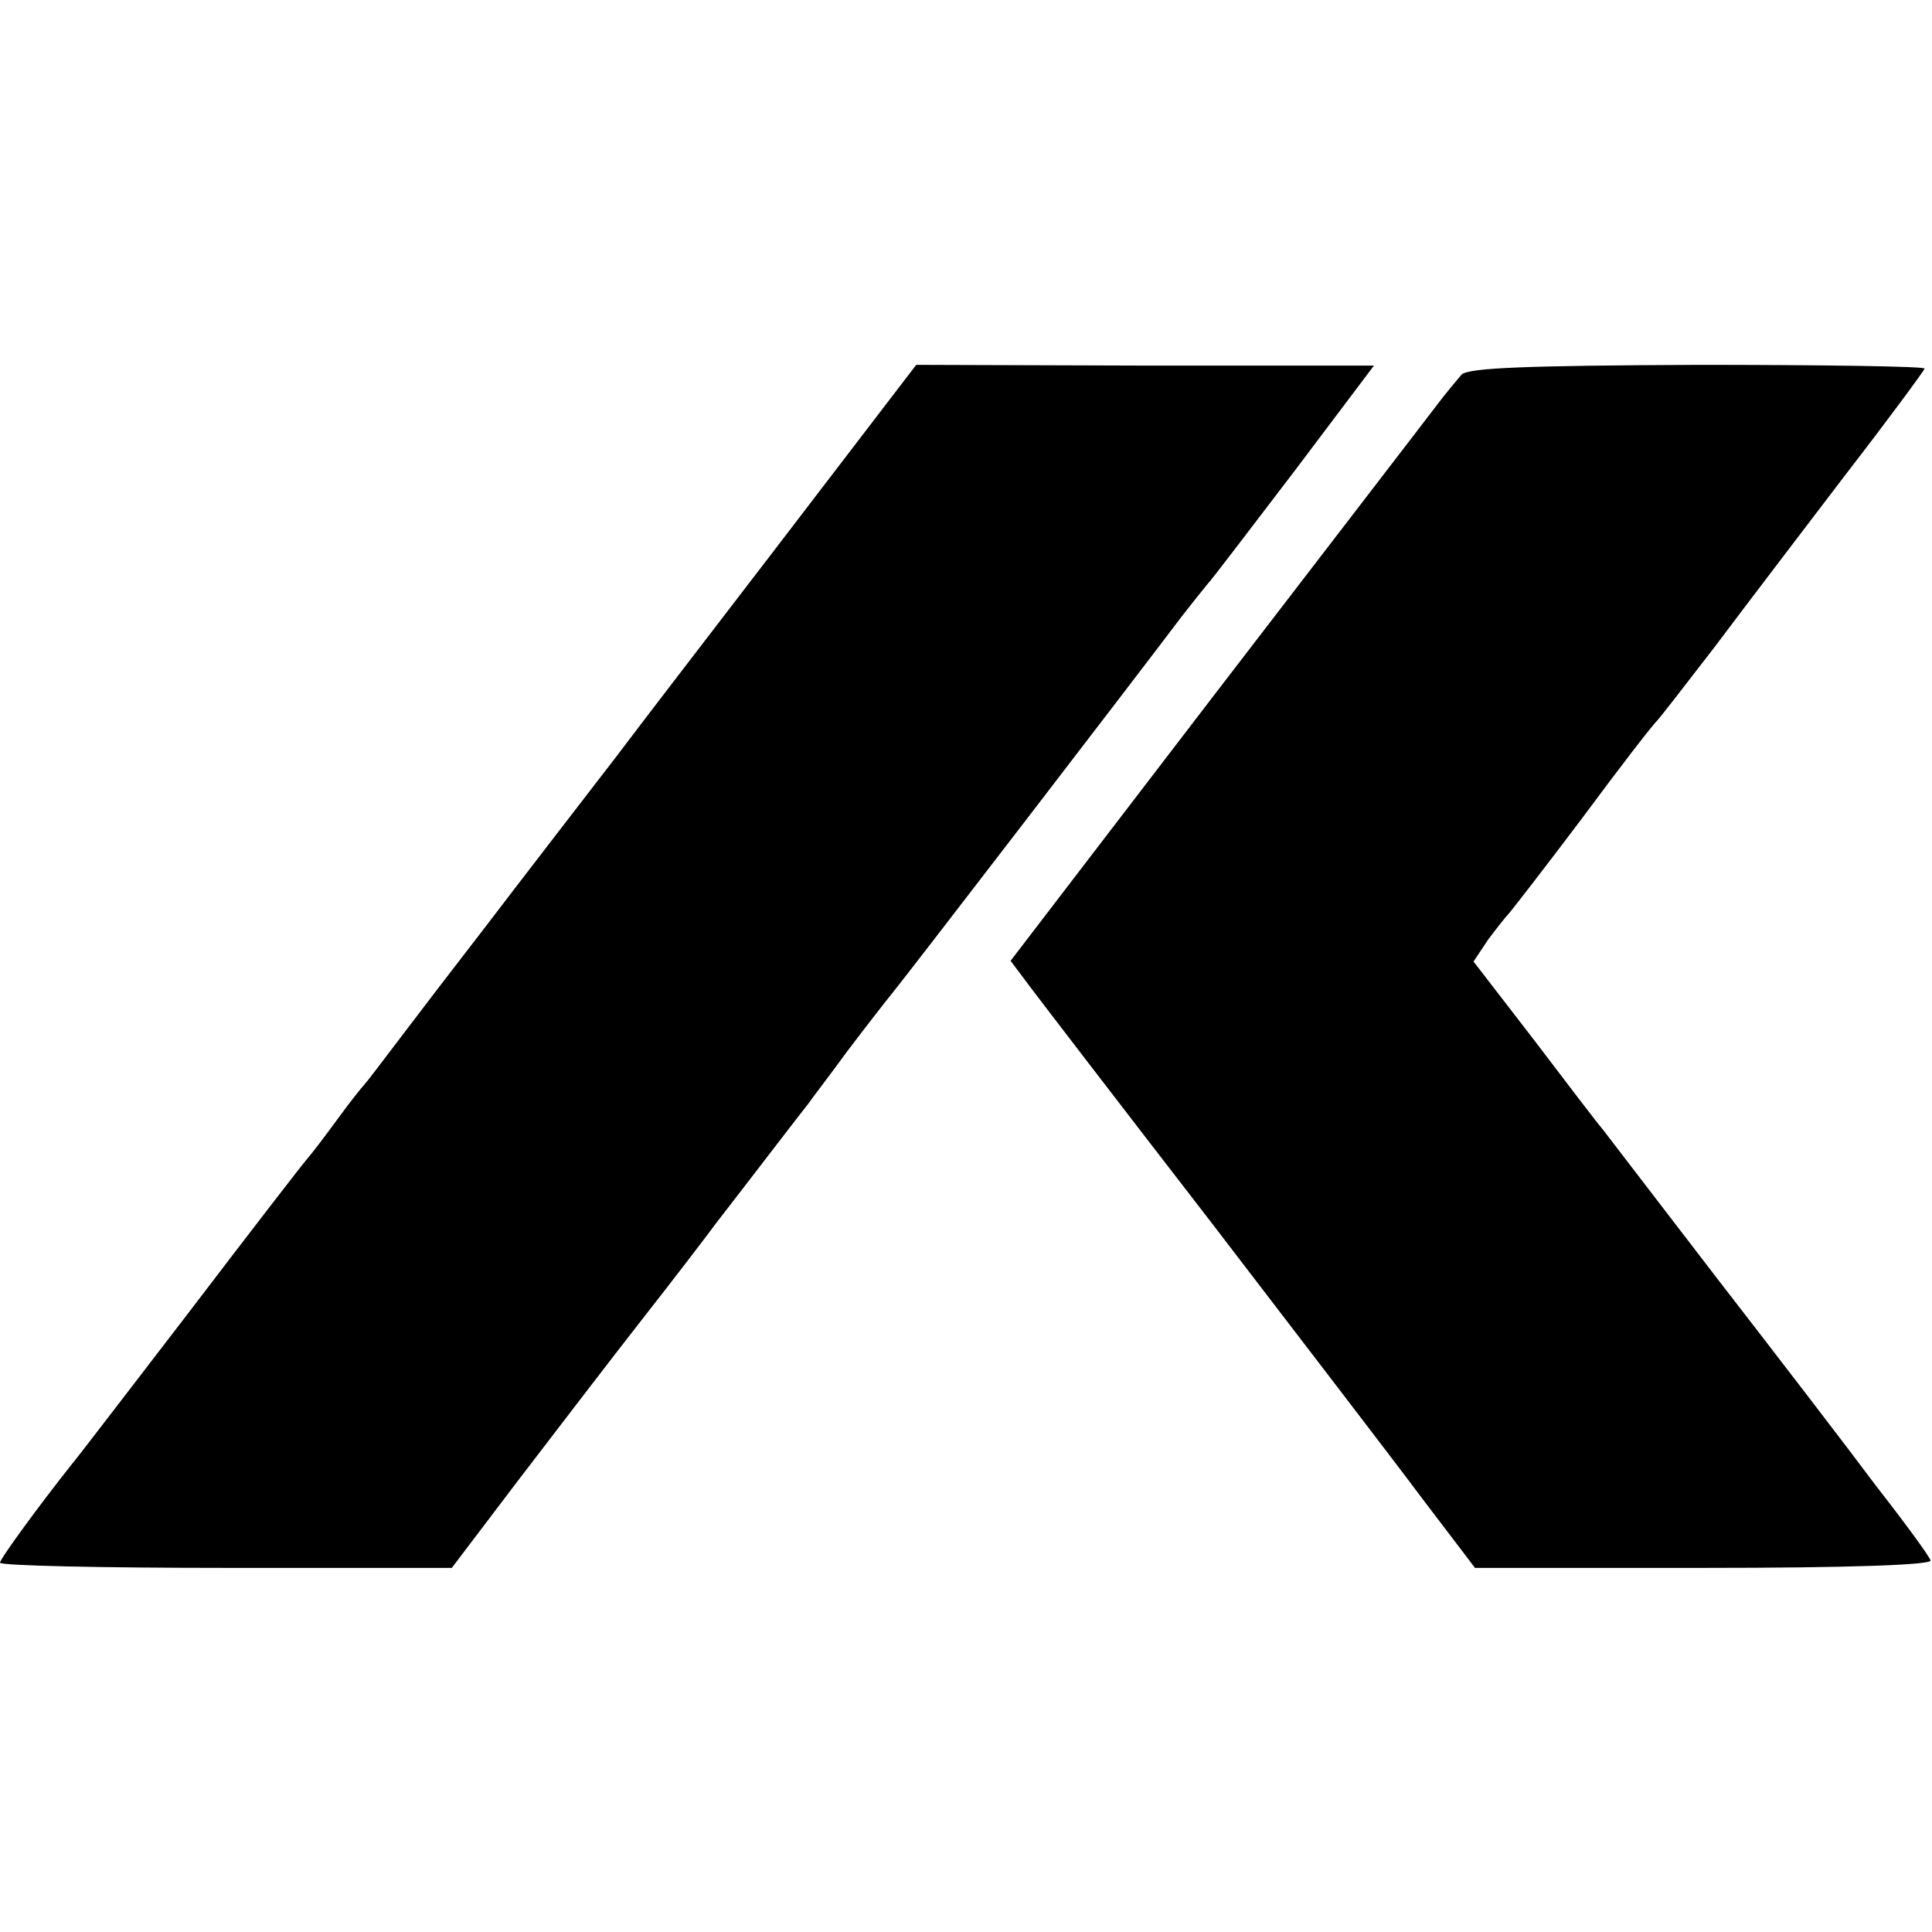 <?xml version="1.0" standalone="no"?>
<!DOCTYPE svg PUBLIC "-//W3C//DTD SVG 20010904//EN"
 "http://www.w3.org/TR/2001/REC-SVG-20010904/DTD/svg10.dtd">
<svg version="1.0" xmlns="http://www.w3.org/2000/svg"
 width="260pt" height="260pt" viewBox="0 0 260 260"
 preserveAspectRatio="xMidYMid meet">
<g transform="translate(0,260) scale(0.1,-0.1)"
fill="#000000" stroke="none">
<path d="M1099 1934 c-74 -97 -142 -185 -151 -197 -9 -12 -64 -83 -120 -157
-57 -74 -135 -175 -173 -225 -38 -49 -90 -117 -115 -150 -25 -33 -47 -62 -50
-65 -3 -3 -19 -23 -35 -45 -16 -22 -35 -47 -42 -55 -7 -8 -78 -100 -158 -205
-80 -104 -151 -197 -158 -205 -46 -58 -97 -128 -97 -133 0 -4 137 -7 304 -7
l304 0 88 116 c49 64 124 162 167 217 44 56 89 115 100 130 35 45 116 151 125
162 4 6 28 37 52 70 25 33 53 69 62 80 15 18 327 424 388 505 14 18 30 38 35
44 6 6 58 75 117 152 l107 142 -308 0 -308 1 -134 -175z"/>
<path d="M1967 2096 c-6 -7 -22 -26 -34 -42 -12 -16 -146 -190 -298 -388
l-275 -359 27 -36 c15 -20 124 -162 243 -316 118 -154 247 -322 285 -373 l70
-92 308 0 c195 0 307 4 305 10 -1 5 -34 50 -73 100 -38 51 -134 176 -213 278
-79 103 -149 194 -155 202 -7 8 -49 63 -93 121 l-81 105 20 30 c12 16 24 31
27 34 3 3 48 61 100 130 51 69 96 127 100 130 3 3 38 48 78 100 39 52 119 157
177 233 58 75 105 139 105 141 0 3 -137 5 -305 5 -232 -1 -308 -4 -318 -13z"/>
</g>
</svg>
